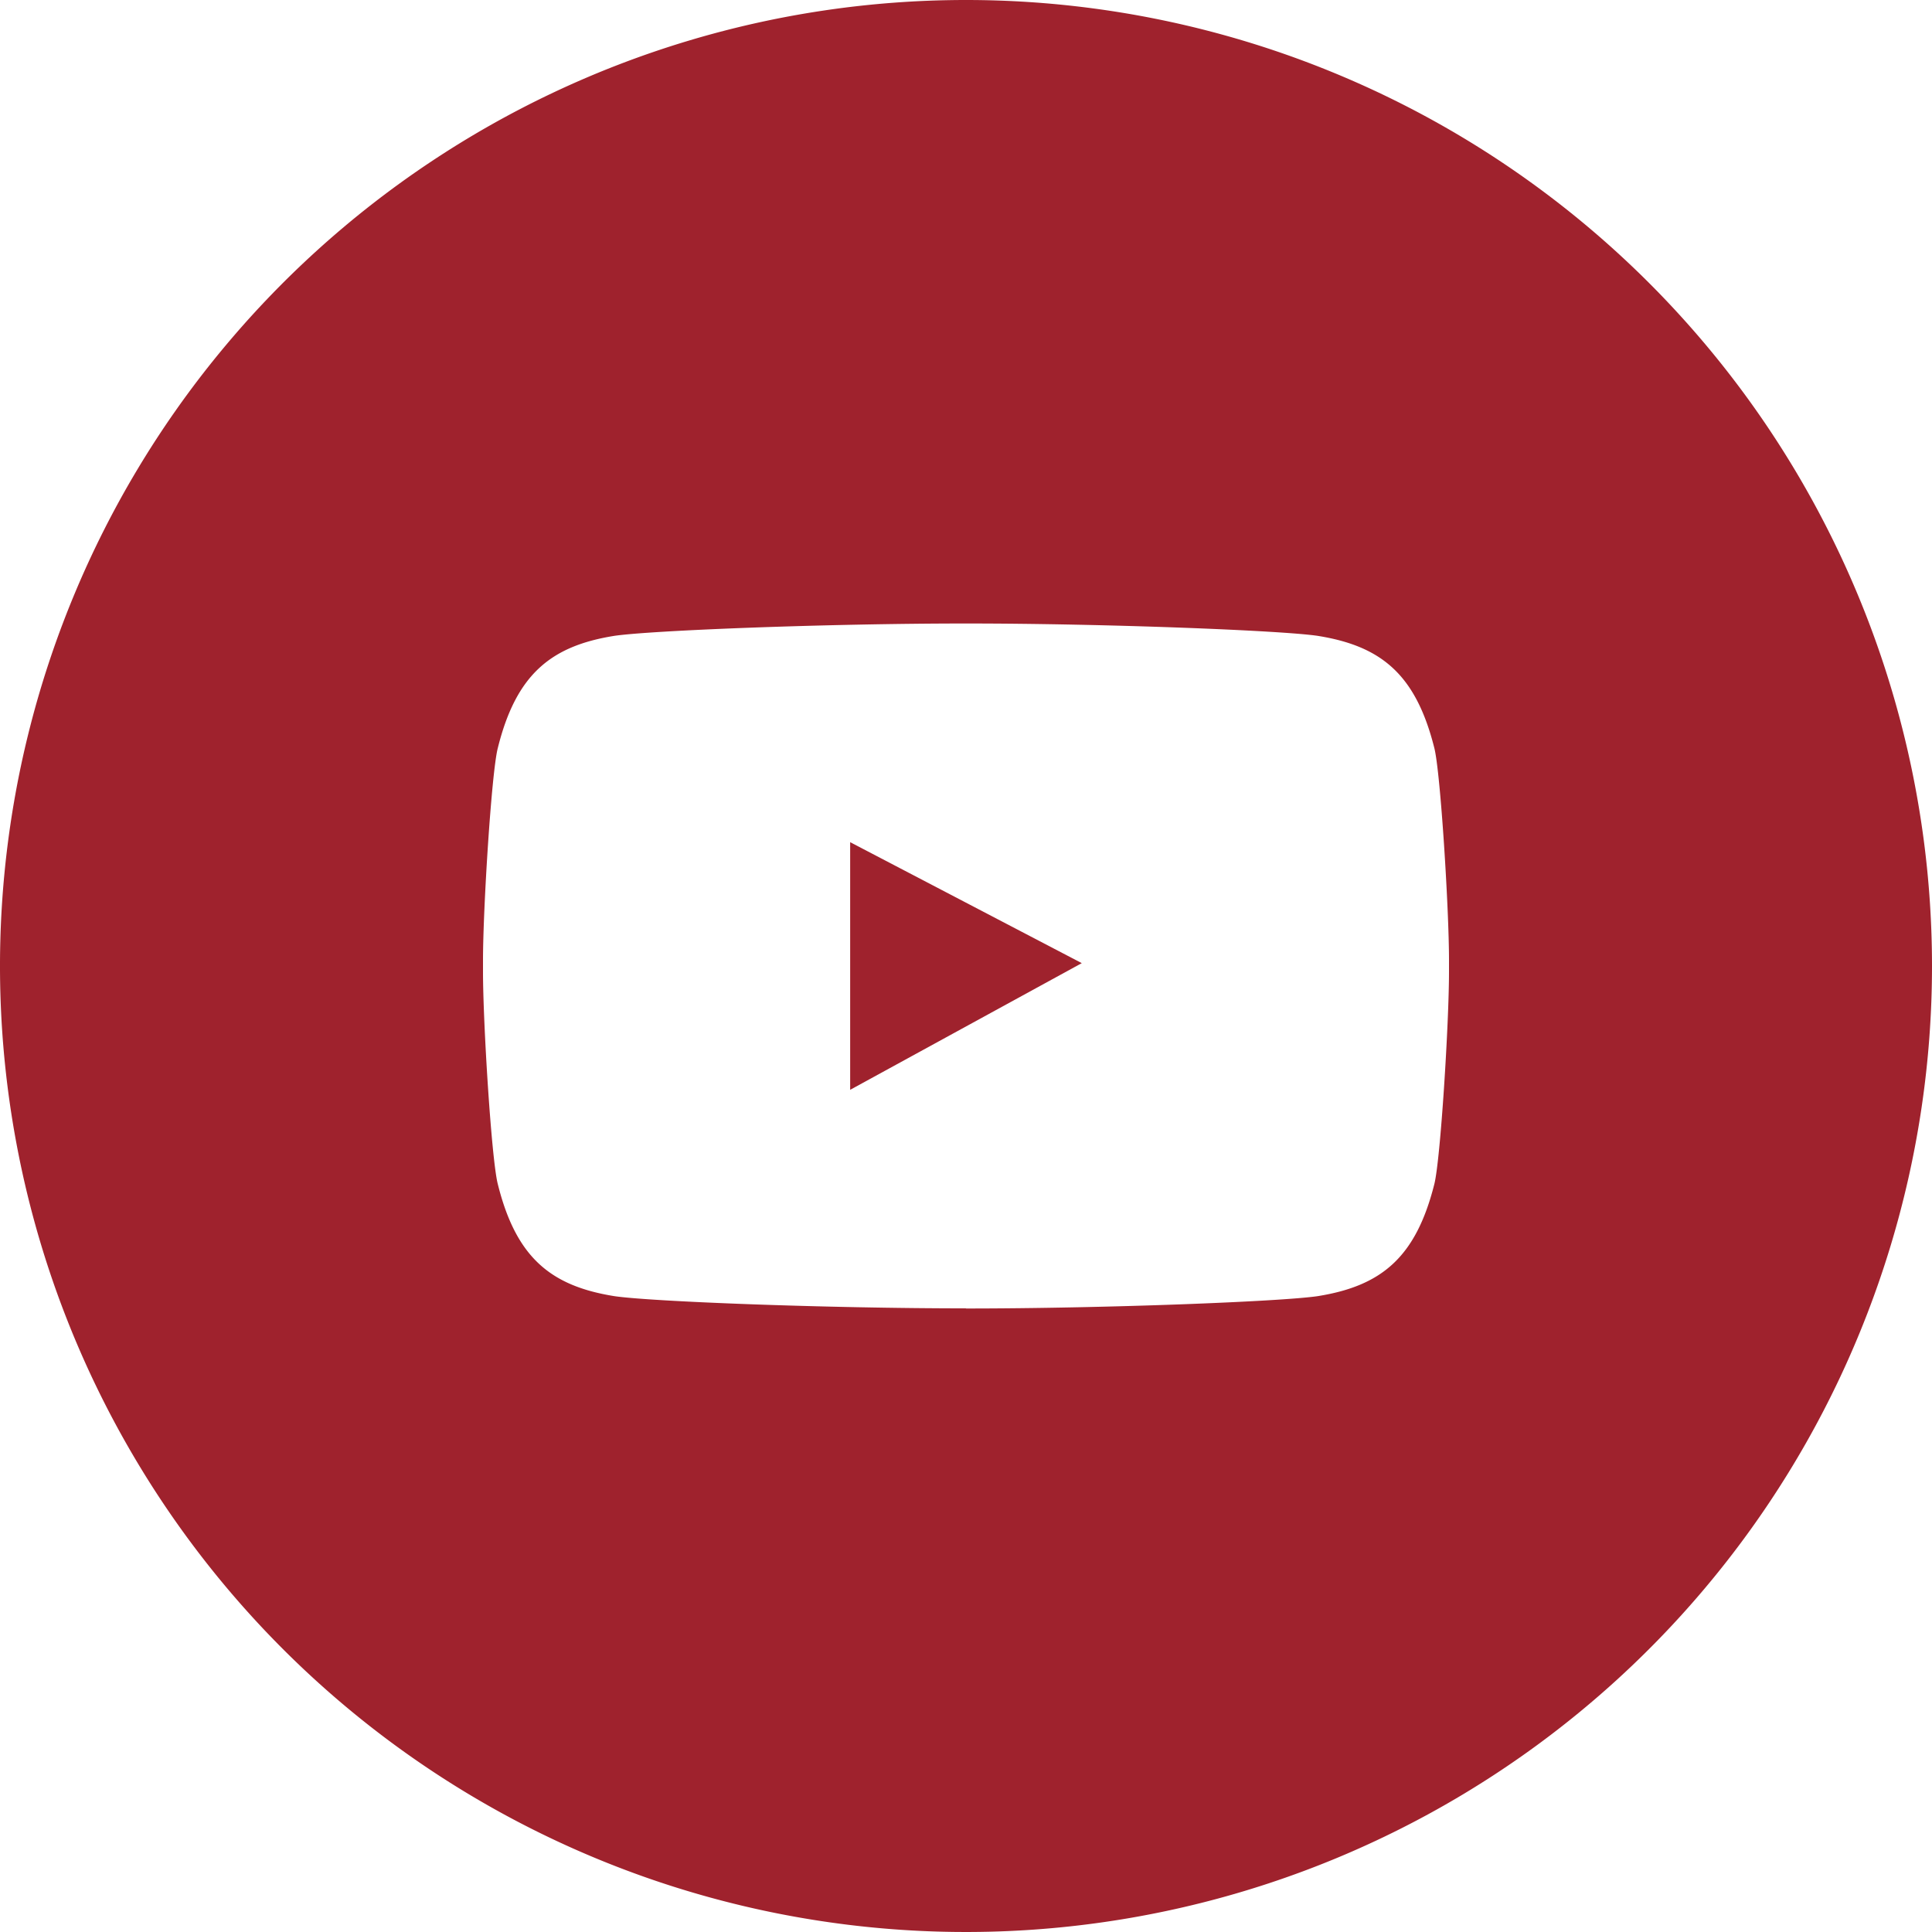 <svg xmlns="http://www.w3.org/2000/svg" width="257" height="257" viewBox="0 0 257 257">
  <g id="그룹_7255" data-name="그룹 7255" transform="translate(-123 2570)">
    <g id="그룹_7254" data-name="그룹 7254">
      <g id="그룹_7253" data-name="그룹 7253">
        <g id="그룹_7252" data-name="그룹 7252">
          <g id="그룹_7251" data-name="그룹 7251" transform="translate(-289 -2981.125)">
            <path id="패스_31745" data-name="패스 31745" d="M525.091,556.095l30.809-16.85-30.809-16.091Z" fill="#9f222d"/>
            <path id="패스_31746" data-name="패스 31746" d="M540.5,411.125A128.5,128.5,0,1,0,669,539.625,128.507,128.507,0,0,0,540.5,411.125Zm64.25,129.259c0,6.889-1.13,24.932-1.944,28.223-2.459,9.8-7.05,13.576-15.511,14.933-4.865.723-28.26,1.645-46.836,1.645l.081-.018c-18.577,0-41.981-.9-46.835-1.627-8.452-1.357-13.063-5.135-15.494-14.933-.832-3.291-1.961-21.334-1.961-28.223v-1.518c0-6.871,1.129-24.932,1.961-28.205,2.431-9.8,7.042-13.6,15.494-14.951,4.854-.724,28.231-1.646,46.79-1.646s41.944.922,46.8,1.646c8.461,1.355,13.052,5.133,15.511,14.951.814,3.273,1.944,21.334,1.944,28.205Z" fill="#9f222d"/>
          </g>
        </g>
      </g>
    </g>
  </g>
</svg>
